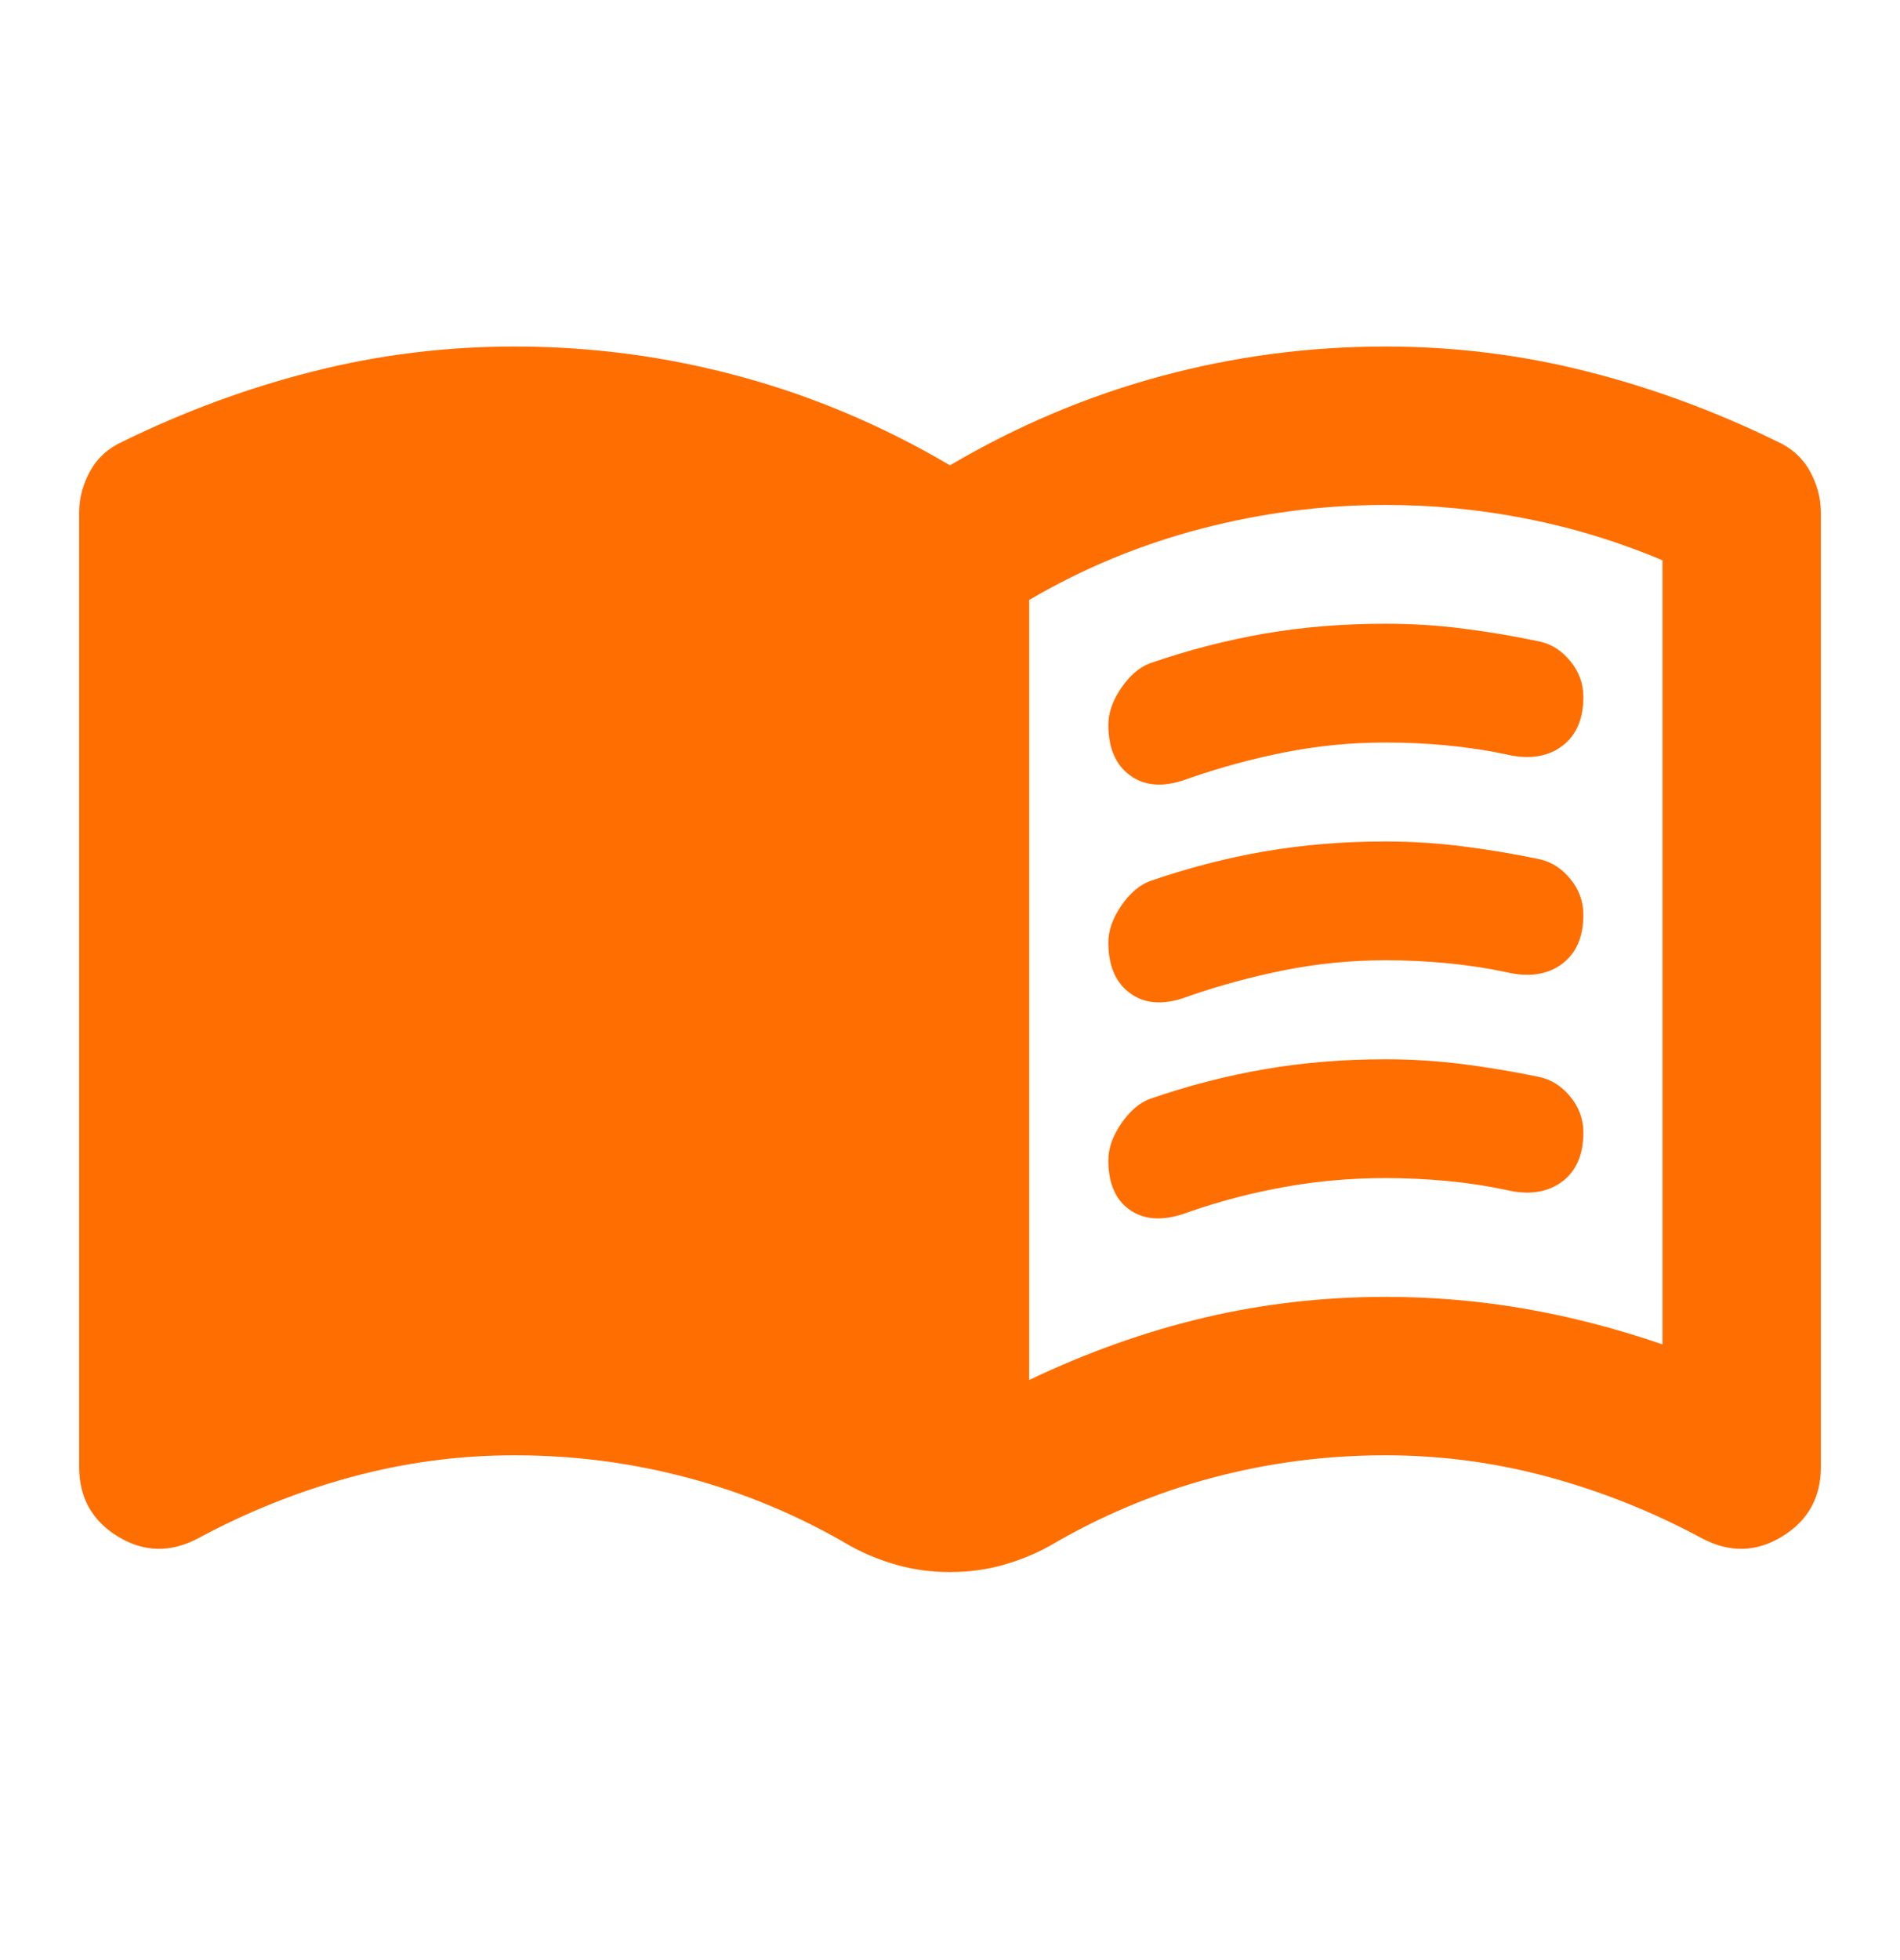 <svg width="32" height="33" viewBox="0 0 32 33" fill="none" xmlns="http://www.w3.org/2000/svg">
<path d="M17.333 23.234C18.311 22.767 19.294 22.417 20.283 22.184C21.272 21.951 22.289 21.834 23.333 21.834C24.133 21.834 24.917 21.901 25.683 22.034C26.45 22.167 27.222 22.367 28 22.634V9.434C27.267 9.123 26.506 8.89 25.717 8.734C24.928 8.578 24.133 8.501 23.333 8.501C22.289 8.501 21.256 8.634 20.233 8.901C19.211 9.167 18.244 9.567 17.333 10.101V23.234ZM16 26.467C15.689 26.467 15.395 26.428 15.117 26.351C14.839 26.273 14.578 26.167 14.333 26.034C13.467 25.523 12.556 25.14 11.6 24.884C10.645 24.628 9.667 24.501 8.667 24.501C7.733 24.501 6.817 24.623 5.917 24.867C5.017 25.112 4.156 25.456 3.333 25.901C2.867 26.145 2.417 26.134 1.983 25.867C1.55 25.601 1.333 25.212 1.333 24.701V8.634C1.333 8.39 1.394 8.156 1.517 7.934C1.639 7.712 1.822 7.545 2.067 7.434C3.111 6.923 4.183 6.528 5.283 6.251C6.383 5.973 7.511 5.834 8.667 5.834C9.956 5.834 11.217 6.001 12.45 6.334C13.683 6.667 14.867 7.167 16 7.834C17.133 7.167 18.317 6.667 19.55 6.334C20.783 6.001 22.044 5.834 23.333 5.834C24.489 5.834 25.617 5.973 26.717 6.251C27.817 6.528 28.889 6.923 29.933 7.434C30.178 7.545 30.361 7.712 30.483 7.934C30.606 8.156 30.667 8.39 30.667 8.634V24.701C30.667 25.212 30.45 25.601 30.017 25.867C29.583 26.134 29.133 26.145 28.667 25.901C27.845 25.456 26.983 25.112 26.083 24.867C25.183 24.623 24.267 24.501 23.333 24.501C22.333 24.501 21.356 24.628 20.4 24.884C19.445 25.14 18.533 25.523 17.667 26.034C17.422 26.167 17.161 26.273 16.883 26.351C16.606 26.428 16.311 26.467 16 26.467ZM18.667 12.201C18.667 12.001 18.739 11.795 18.883 11.584C19.028 11.373 19.189 11.234 19.367 11.167C20.011 10.945 20.656 10.778 21.3 10.667C21.945 10.556 22.622 10.501 23.333 10.501C23.778 10.501 24.217 10.528 24.65 10.584C25.083 10.639 25.511 10.712 25.933 10.801C26.133 10.845 26.306 10.956 26.45 11.134C26.595 11.312 26.667 11.512 26.667 11.734C26.667 12.112 26.544 12.389 26.3 12.567C26.056 12.745 25.744 12.79 25.367 12.701C25.056 12.634 24.728 12.584 24.383 12.551C24.039 12.517 23.689 12.501 23.333 12.501C22.756 12.501 22.189 12.556 21.633 12.667C21.078 12.778 20.544 12.923 20.033 13.101C19.633 13.256 19.306 13.245 19.05 13.067C18.794 12.889 18.667 12.601 18.667 12.201ZM18.667 19.534C18.667 19.334 18.739 19.128 18.883 18.917C19.028 18.706 19.189 18.567 19.367 18.501C20.011 18.278 20.656 18.112 21.3 18.001C21.945 17.89 22.622 17.834 23.333 17.834C23.778 17.834 24.217 17.862 24.65 17.917C25.083 17.973 25.511 18.045 25.933 18.134C26.133 18.178 26.306 18.29 26.45 18.467C26.595 18.645 26.667 18.845 26.667 19.067C26.667 19.445 26.544 19.723 26.3 19.901C26.056 20.078 25.744 20.123 25.367 20.034C25.056 19.967 24.728 19.917 24.383 19.884C24.039 19.851 23.689 19.834 23.333 19.834C22.756 19.834 22.189 19.884 21.633 19.984C21.078 20.084 20.544 20.223 20.033 20.401C19.633 20.556 19.306 20.551 19.05 20.384C18.794 20.217 18.667 19.934 18.667 19.534ZM18.667 15.867C18.667 15.667 18.739 15.462 18.883 15.251C19.028 15.04 19.189 14.901 19.367 14.834C20.011 14.612 20.656 14.445 21.3 14.334C21.945 14.223 22.622 14.167 23.333 14.167C23.778 14.167 24.217 14.195 24.65 14.251C25.083 14.306 25.511 14.378 25.933 14.467C26.133 14.512 26.306 14.623 26.45 14.801C26.595 14.978 26.667 15.178 26.667 15.401C26.667 15.778 26.544 16.056 26.3 16.234C26.056 16.412 25.744 16.456 25.367 16.367C25.056 16.301 24.728 16.251 24.383 16.217C24.039 16.184 23.689 16.167 23.333 16.167C22.756 16.167 22.189 16.223 21.633 16.334C21.078 16.445 20.544 16.59 20.033 16.767C19.633 16.923 19.306 16.912 19.05 16.734C18.794 16.556 18.667 16.267 18.667 15.867Z" fill="#FF6E00"/>
</svg>
